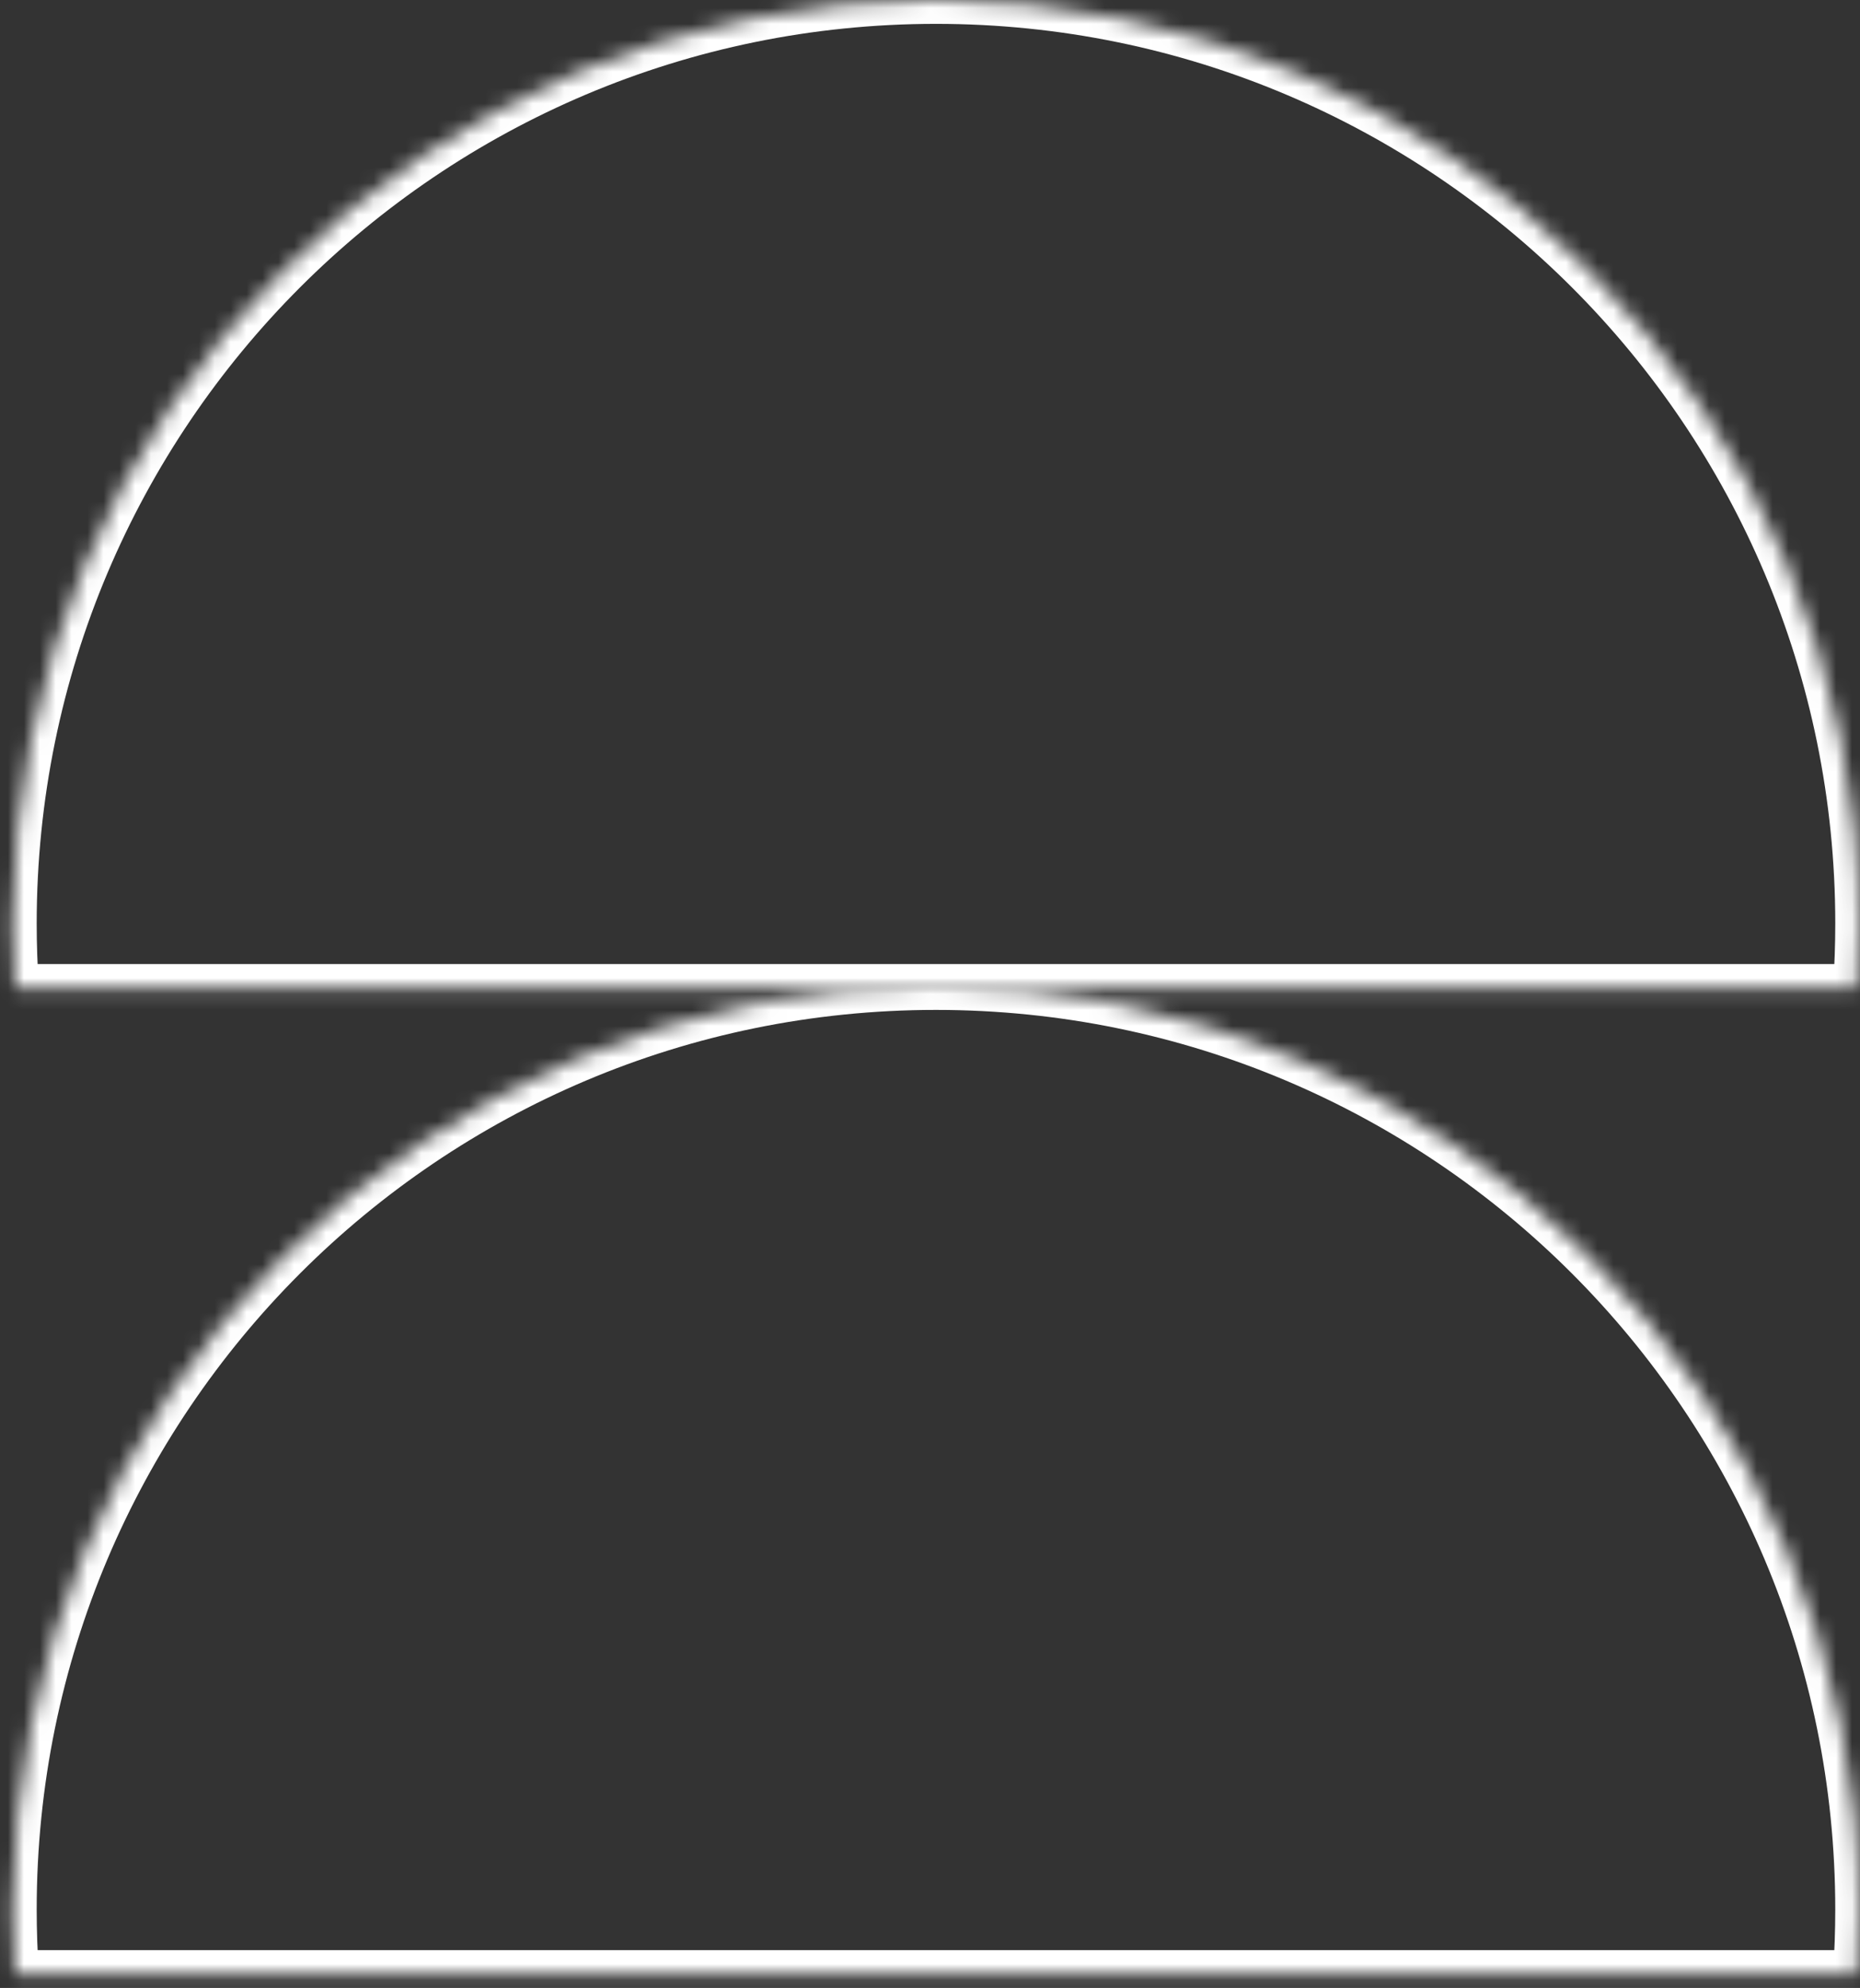 <svg width="117" height="125" viewBox="0 0 117 125" fill="none" xmlns="http://www.w3.org/2000/svg">
<rect x="0" y="0" width="117" height="125" fill="#333333" stroke="none"/>
<mask id="path-1-inside-1_2010_6560" fill="white">
<path d="M58.876 0C90.946 0 116.945 25.998 116.945 58.068C116.945 59.43 116.897 60.781 116.805 62.119H0.948C0.856 60.781 0.808 59.43 0.808 58.068C0.808 25.998 26.806 0 58.876 0Z"/>
</mask>
<path d="M58.876 0V-1.5H58.876L58.876 0ZM116.945 58.068H118.445V58.068L116.945 58.068ZM116.805 62.119V63.619H118.205L118.301 62.222L116.805 62.119ZM0.948 62.119L-0.548 62.222L-0.452 63.619H0.948V62.119ZM0.808 58.068L-0.692 58.068V58.068H0.808ZM58.876 0V1.5C90.118 1.5 115.445 26.826 115.445 58.068L116.945 58.068L118.445 58.068C118.445 25.17 91.775 -1.5 58.876 -1.5V0ZM116.945 58.068H115.445C115.445 59.395 115.398 60.711 115.308 62.016L116.805 62.119L118.301 62.222C118.396 60.851 118.445 59.466 118.445 58.068H116.945ZM116.805 62.119V60.619H0.948V62.119V63.619H116.805V62.119ZM0.948 62.119L2.445 62.016C2.355 60.711 2.308 59.395 2.308 58.068H0.808H-0.692C-0.692 59.466 -0.643 60.851 -0.548 62.222L0.948 62.119ZM0.808 58.068L2.308 58.068C2.308 26.827 27.634 1.5 58.876 1.5L58.876 0L58.876 -1.5C25.977 -1.5 -0.692 25.17 -0.692 58.068L0.808 58.068Z" fill="white" mask="url(#path-1-inside-1_2010_6560)"/>
<mask id="path-3-inside-2_2010_6560" fill="white">
<path d="M58.876 62.002C90.946 62.002 116.944 88 116.944 120.07C116.944 121.432 116.896 122.783 116.804 124.121H0.948C0.856 122.783 0.808 121.432 0.808 120.07C0.808 88 26.806 62.002 58.876 62.002Z"/>
</mask>
<path d="M58.876 62.002L58.876 60.502H58.876V62.002ZM116.944 120.07H118.444H116.944ZM116.804 124.121V125.621H118.204L118.3 124.224L116.804 124.121ZM0.948 124.121L-0.548 124.224L-0.452 125.621H0.948V124.121ZM0.808 120.07H-0.692H0.808ZM58.876 62.002L58.876 63.502C90.118 63.502 115.444 88.829 115.444 120.07H116.944H118.444C118.444 87.172 91.775 60.502 58.876 60.502L58.876 62.002ZM116.944 120.07H115.444C115.444 121.396 115.397 122.713 115.307 124.018L116.804 124.121L118.3 124.224C118.395 122.853 118.444 121.468 118.444 120.07H116.944ZM116.804 124.121V122.621H0.948V124.121V125.621H116.804V124.121ZM0.948 124.121L2.445 124.018C2.355 122.713 2.308 121.397 2.308 120.07H0.808H-0.692C-0.692 121.468 -0.643 122.853 -0.548 124.224L0.948 124.121ZM0.808 120.07H2.308C2.308 88.829 27.634 63.502 58.876 63.502V62.002V60.502C25.977 60.502 -0.692 87.172 -0.692 120.07H0.808Z" fill="white" mask="url(#path-3-inside-2_2010_6560)"/>
</svg>
